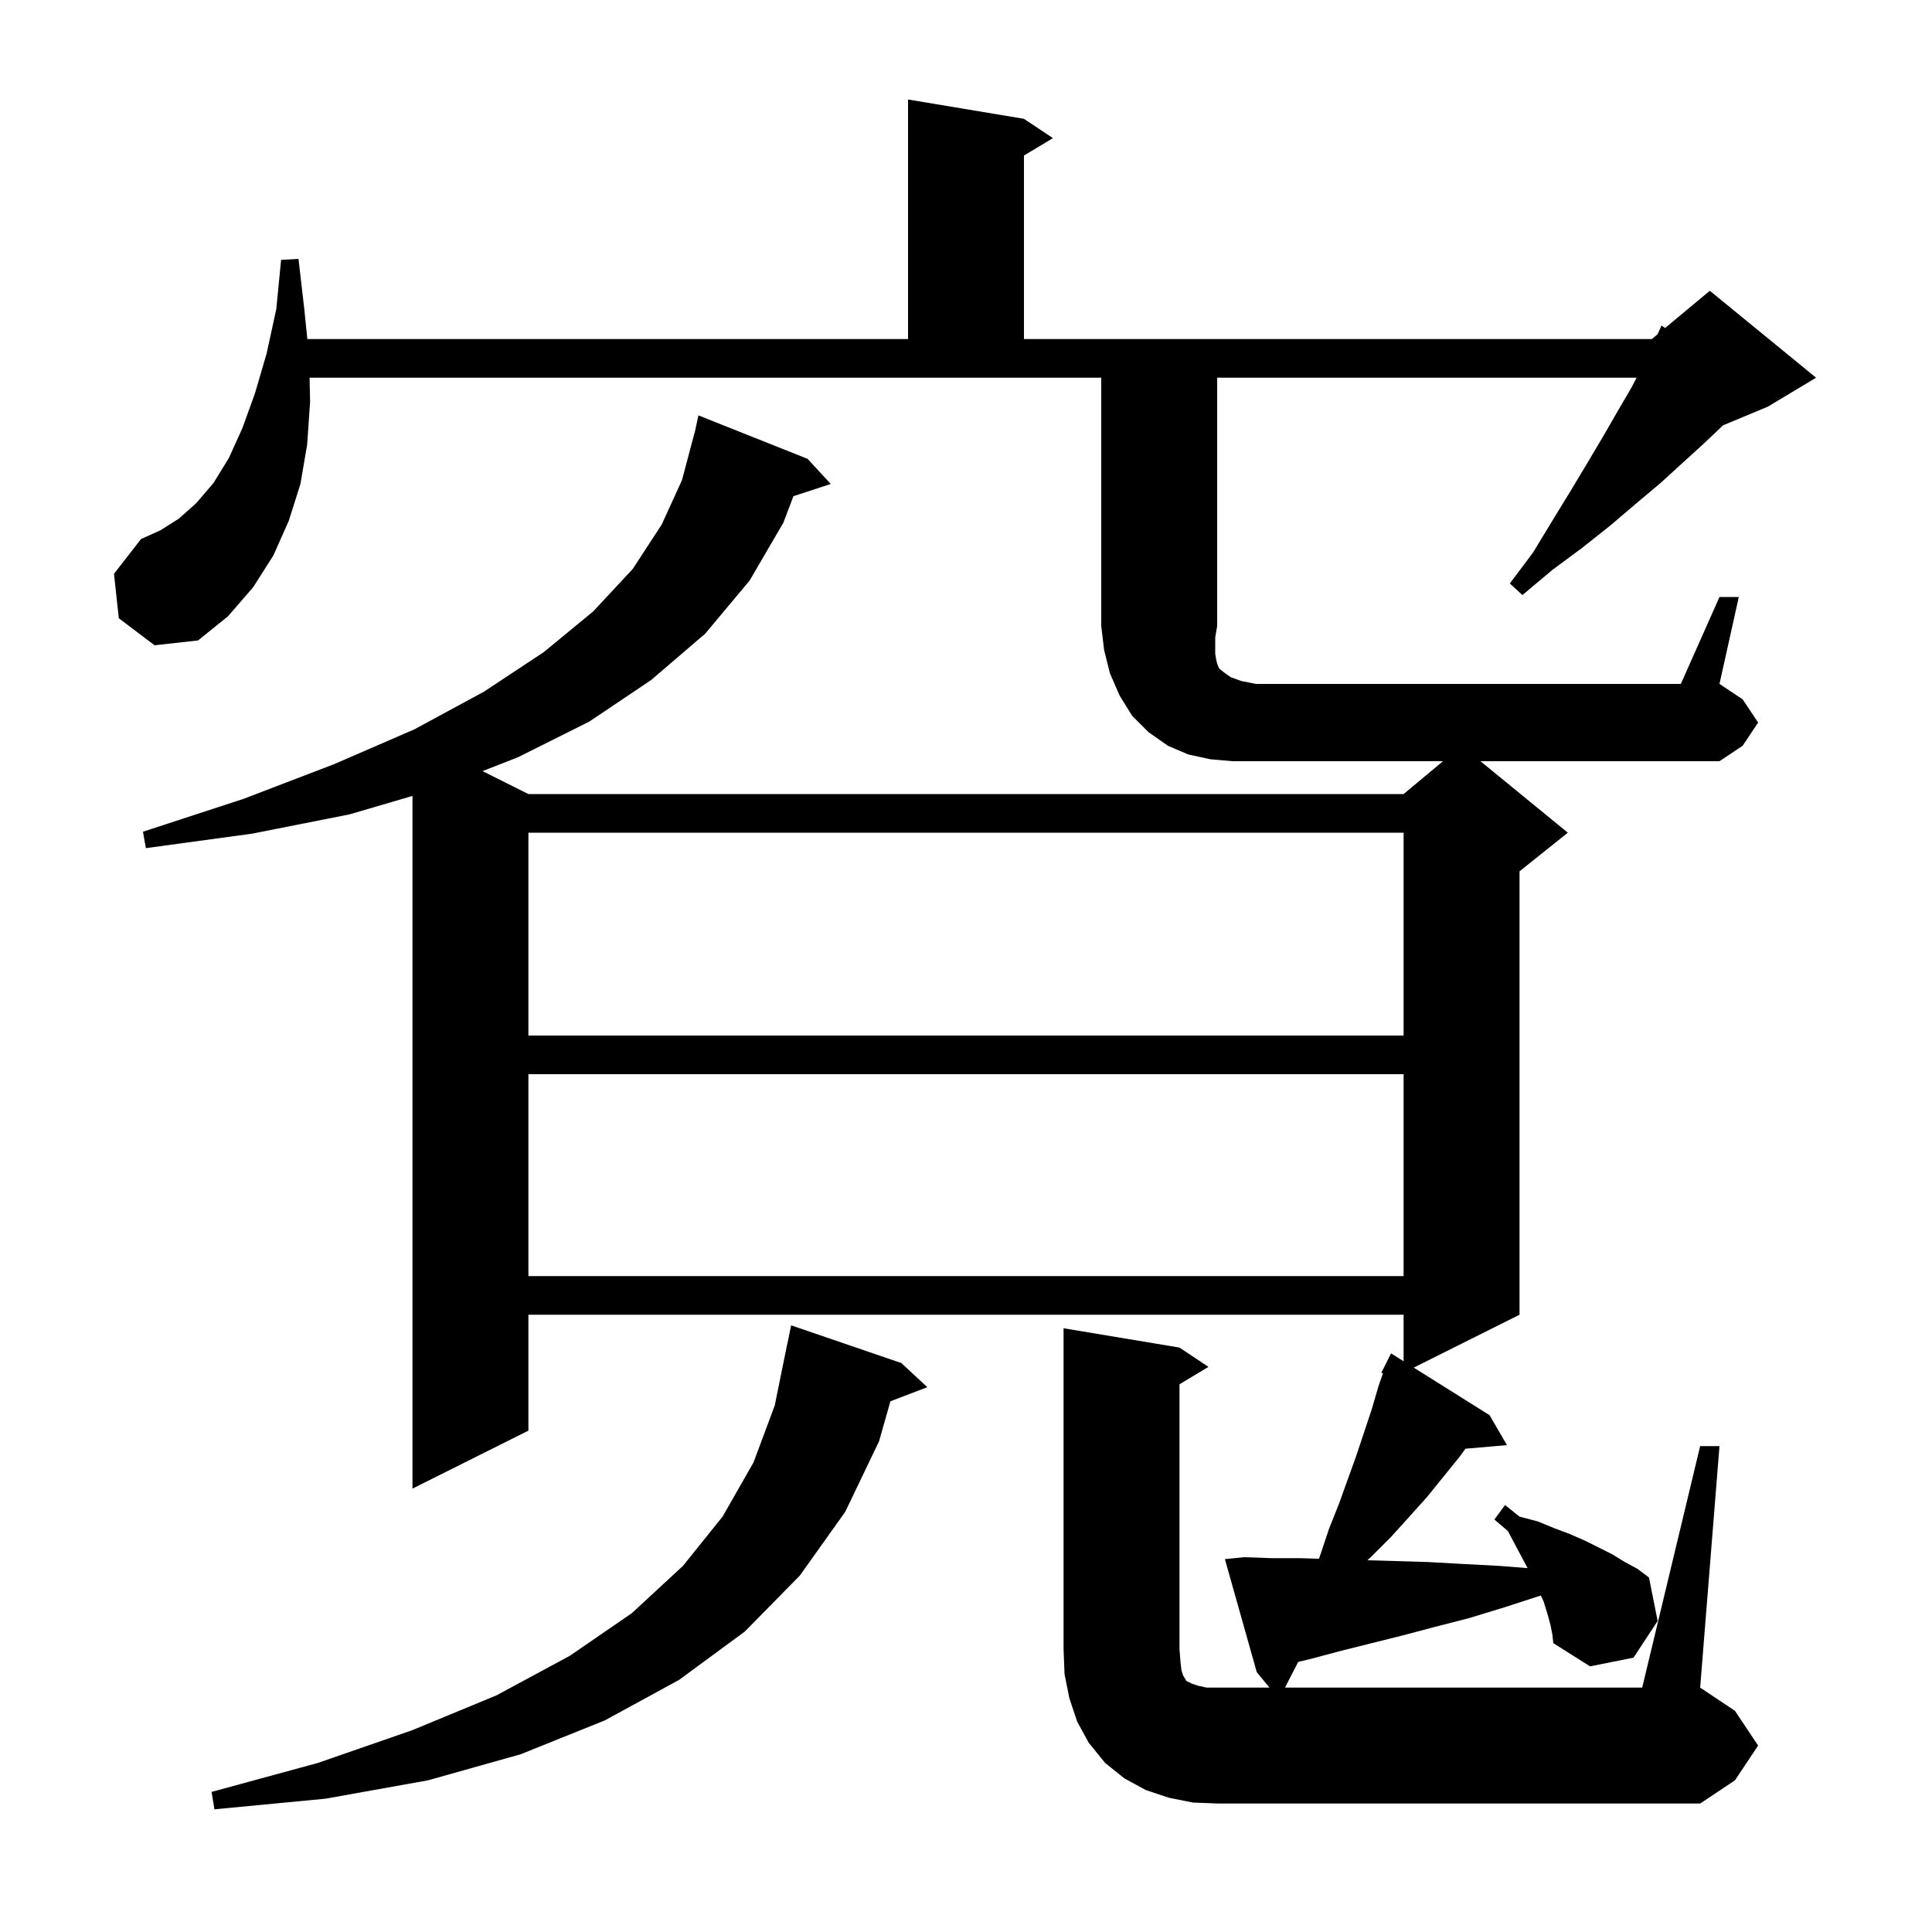 <svg xmlns="http://www.w3.org/2000/svg" xmlns:xlink="http://www.w3.org/1999/xlink" version="1.1" baseProfile="full" viewBox="0 0 200 200" width="200" height="200">
<g fill="black">
<path d="M 93.3 141.1 L 96.0 143.6 L 92.175 145.06 L 91.0 149.2 L 87.5 156.5 L 82.8 163.1 L 77.1 168.9 L 70.3 173.9 L 62.6 178.1 L 53.9 181.6 L 44.3 184.3 L 33.7 186.2 L 22.2 187.3 L 21.9 185.5 L 32.9 182.5 L 42.7 179.1 L 51.4 175.5 L 59.0 171.4 L 65.4 167.0 L 70.7 162.1 L 74.8 157.0 L 78.0 151.4 L 80.2 145.5 L 81.5 139.1 L 81.507 139.101 L 81.9 137.2 Z M 125.3 78.6 L 123.0 78.1 L 120.9 77.2 L 118.9 75.8 L 117.2 74.1 L 115.9 72.0 L 114.9 69.7 L 114.3 67.3 L 114.0 64.8 L 114.0 39.1 L 32.047 39.1 L 32.1 41.6 L 31.8 46.0 L 31.1 50.1 L 29.9 53.9 L 28.3 57.5 L 26.2 60.8 L 23.6 63.8 L 20.5 66.3 L 16.0 66.8 L 12.3 64.0 L 11.8 59.4 L 14.6 55.8 L 16.6 54.9 L 18.5 53.7 L 20.3 52.1 L 22.1 50.0 L 23.7 47.4 L 25.1 44.3 L 26.4 40.7 L 27.6 36.6 L 28.6 32.0 L 29.1 26.9 L 30.9 26.8 L 31.5 32.0 L 31.816 35.1 L 94.0 35.1 L 94.0 10.3 L 106.0 12.3 L 109.0 14.3 L 106.0 16.1 L 106.0 35.1 L 171.0 35.1 L 171.592 34.607 L 172.0 33.7 L 172.375 33.954 L 177.0 30.1 L 188.0 39.1 L 183.0 42.1 L 178.369 44.03 L 176.4 45.9 L 174.2 47.9 L 171.9 50.0 L 169.4 52.1 L 166.7 54.4 L 163.8 56.7 L 160.7 59.0 L 157.6 61.6 L 156.3 60.4 L 158.7 57.2 L 160.7 53.9 L 162.6 50.8 L 164.4 47.8 L 166.0 45.1 L 167.5 42.5 L 168.9 40.1 L 169.422 39.1 L 126.0 39.1 L 126.0 64.8 L 125.8 66.0 L 125.8 67.7 L 125.9 68.3 L 126.0 68.7 L 126.2 69.2 L 126.7 69.6 L 127.4 70.1 L 128.5 70.5 L 130.0 70.8 L 174.0 70.8 L 178.0 61.8 L 180.0 61.8 L 178.0 70.8 L 180.4 72.4 L 182.0 74.8 L 180.4 77.2 L 178.0 78.8 L 153.256 78.8 L 162.3 86.2 L 157.3 90.2 L 157.3 136.1 L 146.35 141.575 L 154.2 146.5 L 156.0 149.6 L 151.703 149.97 L 151.1 150.8 L 147.7 155.0 L 145.9 157.0 L 144.0 159.1 L 142.0 161.1 L 141.562 161.517 L 147.8 161.7 L 151.4 161.9 L 155.2 162.1 L 158.137 162.332 L 157.0 160.2 L 156.1 158.5 L 154.7 157.3 L 155.8 155.8 L 157.3 157.0 L 159.2 157.5 L 160.9 158.2 L 162.5 158.8 L 164.1 159.5 L 166.9 160.9 L 168.2 161.7 L 169.5 162.4 L 170.7 163.3 L 171.6 167.8 L 169.1 171.6 L 164.6 172.5 L 160.8 170.1 L 160.7 169.2 L 160.5 168.2 L 160.2 167.1 L 159.8 165.8 L 159.511 165.174 L 159.4 165.2 L 155.7 166.4 L 152.1 167.5 L 148.6 168.4 L 145.2 169.3 L 138.8 170.9 L 135.8 171.7 L 134.39 172.04 L 133.019 174.7 L 170.0 174.7 L 176.0 149.7 L 178.0 149.7 L 176.0 174.7 L 179.6 177.1 L 182.0 180.7 L 179.6 184.3 L 176.0 186.7 L 126.1 186.7 L 123.5 186.6 L 121.0 186.1 L 118.6 185.3 L 116.4 184.1 L 114.4 182.5 L 112.7 180.4 L 111.5 178.2 L 110.7 175.8 L 110.2 173.3 L 110.1 170.7 L 110.1 137.5 L 122.1 139.5 L 125.1 141.5 L 122.1 143.3 L 122.1 170.7 L 122.2 172.0 L 122.3 172.9 L 122.5 173.5 L 122.7 173.8 L 122.8 174.0 L 123.4 174.3 L 124.0 174.5 L 124.9 174.7 L 131.414 174.7 L 130.1 173.1 L 126.8 161.4 L 128.8 161.2 L 131.6 161.3 L 134.6 161.3 L 136.541 161.361 L 136.7 160.9 L 137.6 158.2 L 138.6 155.7 L 140.4 150.7 L 142.0 145.9 L 142.7 143.5 L 143.164 142.165 L 143.0 142.1 L 144.0 140.1 L 145.3 140.916 L 145.3 136.1 L 54.7 136.1 L 54.7 148.1 L 42.7 154.1 L 42.7 82.392 L 36.2 84.3 L 26.1 86.3 L 15.1 87.8 L 14.8 86.1 L 25.2 82.7 L 34.6 79.1 L 42.9 75.5 L 50.1 71.6 L 56.3 67.5 L 61.4 63.3 L 65.5 58.9 L 68.5 54.3 L 70.6 49.7 L 71.9 44.8 L 71.914 44.803 L 72.3 43.0 L 83.6 47.5 L 86.0 50.1 L 82.136 51.365 L 81.1 54.1 L 77.6 60.1 L 73.0 65.6 L 67.4 70.4 L 61.0 74.7 L 53.6 78.4 L 49.949 79.825 L 54.7 82.2 L 145.3 82.2 L 149.38 78.8 L 127.6 78.8 Z M 54.7 111.2 L 54.7 132.1 L 145.3 132.1 L 145.3 111.2 Z M 54.7 86.2 L 54.7 107.2 L 145.3 107.2 L 145.3 86.2 Z " />
</g>
</svg>
